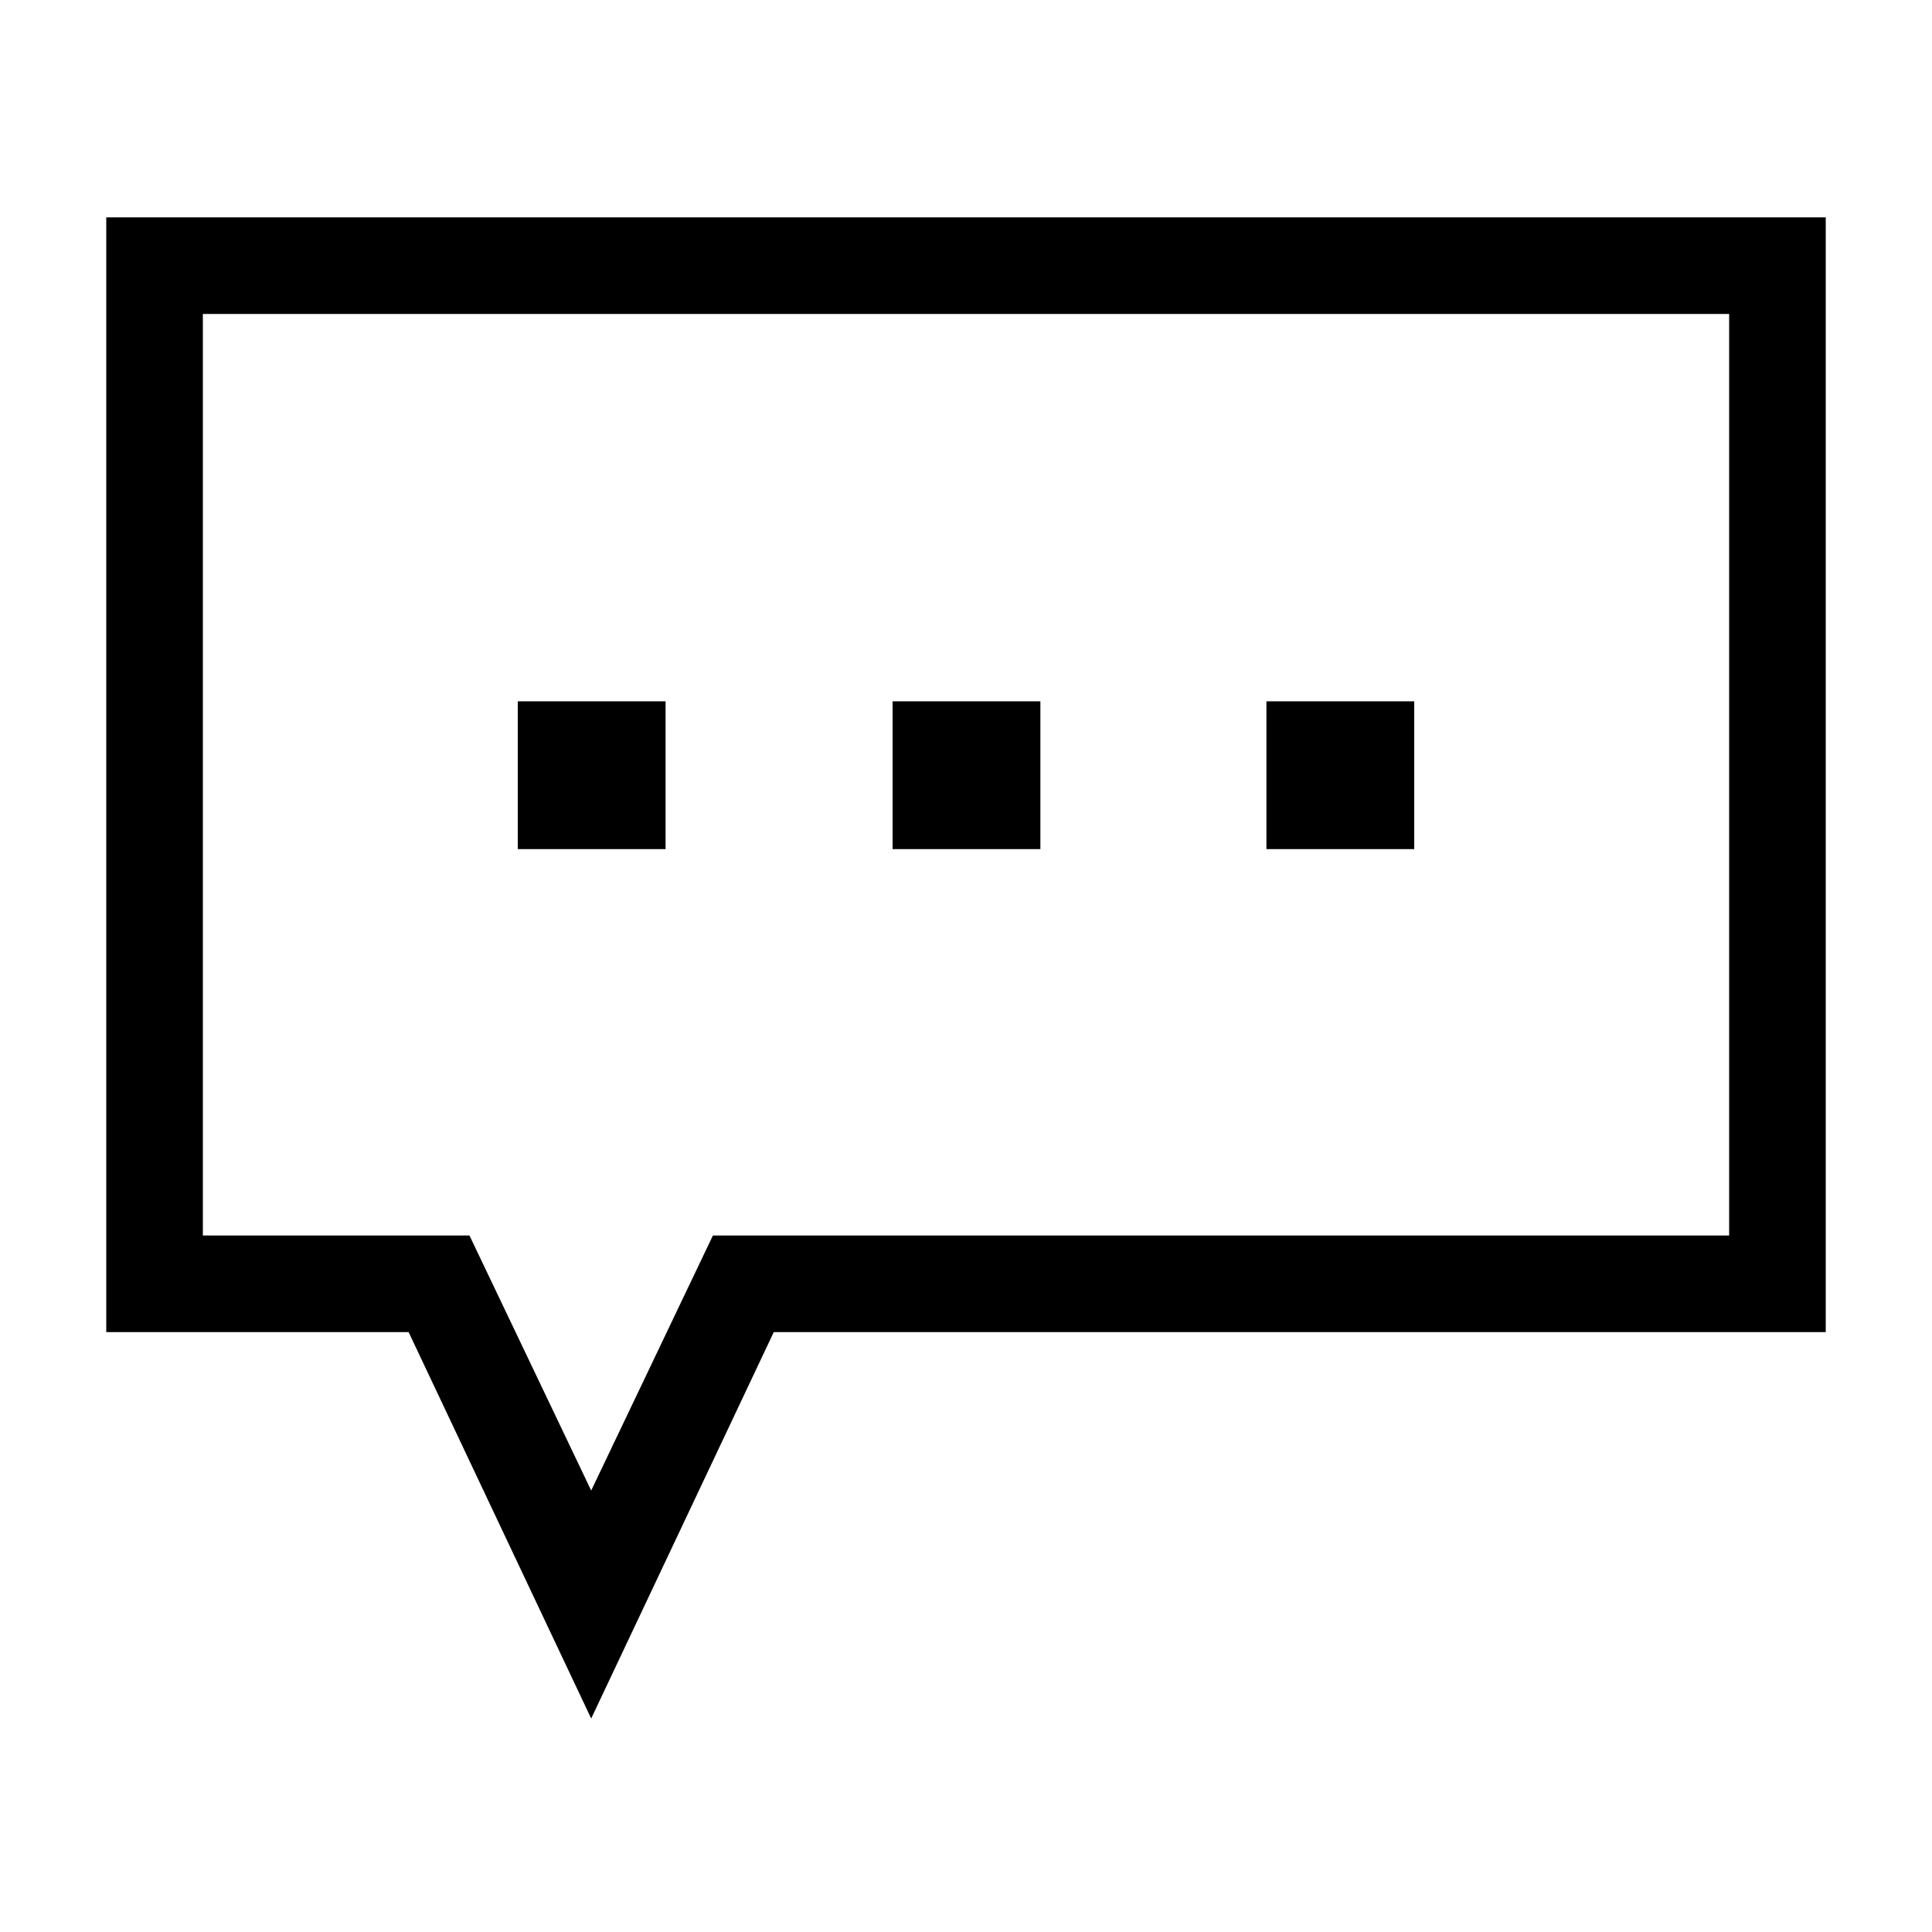 <svg id="Layer_1" data-name="Layer 1" xmlns="http://www.w3.org/2000/svg" xmlns:xlink="http://www.w3.org/1999/xlink" viewBox="0 0 20 20"><defs><style>.cls-1{fill:none;}.cls-2{clip-path:url(#clip-path);}.cls-3{clip-path:url(#clip-path-2);}.cls-4{clip-path:url(#clip-path-3);}.cls-5{clip-path:url(#clip-path-4);}</style><clipPath id="clip-path"><path class="cls-1" d="M489.18,128.16a1.3,1.3,0,0,1-1.29,1.31H473.3a1.3,1.3,0,0,1-1.28-1.31V117.92a1.3,1.3,0,0,1,1.28-1.31h14.59a1.3,1.3,0,0,1,1.28,1.31v10.24Zm-1.29-12.66H473.3a2.39,2.39,0,0,0-2.36,2.42v10.24a2.4,2.4,0,0,0,2.36,2.42h14.59a2.4,2.4,0,0,0,2.36-2.42V117.92A2.38,2.38,0,0,0,487.89,115.5Z"/></clipPath><clipPath id="clip-path-2"><path class="cls-1" d="M483.12,122.91l4.72-4.35a.56.56,0,0,0,0-.78.52.52,0,0,0-.76,0l-6.51,6-1.27-1.17h0l-.09-.08-5.17-4.75a.53.53,0,0,0-.76,0,.56.56,0,0,0,0,.78l4.78,4.39-4.76,4.57a.56.56,0,0,0,0,.78.51.51,0,0,0,.39.18.53.53,0,0,0,.37-.15l4.83-4.64,1.31,1.21a.56.56,0,0,0,.36.14.51.51,0,0,0,.36-.15l1.35-1.24,4.8,4.69a.53.53,0,0,0,.37.15.56.56,0,0,0,.39-.17.56.56,0,0,0,0-.79Z"/></clipPath><clipPath id="clip-path-3"><path class="cls-1" d="M541.24,120.21a1.3,1.3,0,0,1-1.29,1.31H525.36a1.3,1.3,0,0,1-1.28-1.31V110a1.3,1.3,0,0,1,1.28-1.31H540a1.3,1.3,0,0,1,1.28,1.31v10.24ZM540,107.55H525.36A2.39,2.39,0,0,0,523,110v10.24a2.4,2.4,0,0,0,2.36,2.42H540a2.4,2.4,0,0,0,2.36-2.42V110A2.38,2.38,0,0,0,540,107.55Z"/></clipPath><clipPath id="clip-path-4"><path class="cls-1" d="M535.18,115l4.72-4.35a.56.56,0,0,0,0-.78.52.52,0,0,0-.76,0l-6.51,6-1.27-1.17s0,0,0,0l-.09-.08-5.17-4.74a.52.52,0,0,0-.76,0,.56.56,0,0,0,0,.78l4.78,4.39-4.76,4.57a.56.56,0,0,0,0,.78.52.52,0,0,0,.76,0l4.83-4.64,1.31,1.21a.56.56,0,0,0,.36.14.51.51,0,0,0,.36-.15l1.35-1.24,4.8,4.69a.53.53,0,0,0,.37.15.52.52,0,0,0,.39-.17.56.56,0,0,0,0-.79Z"/></clipPath></defs><title>Plantsome_icon_chat</title><path class="cls-1" d="M2.1,12.79H4.86l1.26,2.64,1.26-2.64H17.9V3.25H2.1Zm11-5.53h1.53V8.79H13.11Zm-3.87,0h1.52V8.79H9.24Zm-3.88,0H6.89V8.79H5.36Z"/><path d="M1.1,2.25V13.79H4.23l1.89,4,1.89-4H18.9V2.25ZM17.9,12.79H7.38L6.12,15.43,4.86,12.79H2.1V3.25H17.9Z"/><rect x="5.36" y="7.26" width="1.53" height="1.53"/><rect x="9.24" y="7.26" width="1.53" height="1.53"/><rect x="13.11" y="7.26" width="1.53" height="1.53"/></svg>
